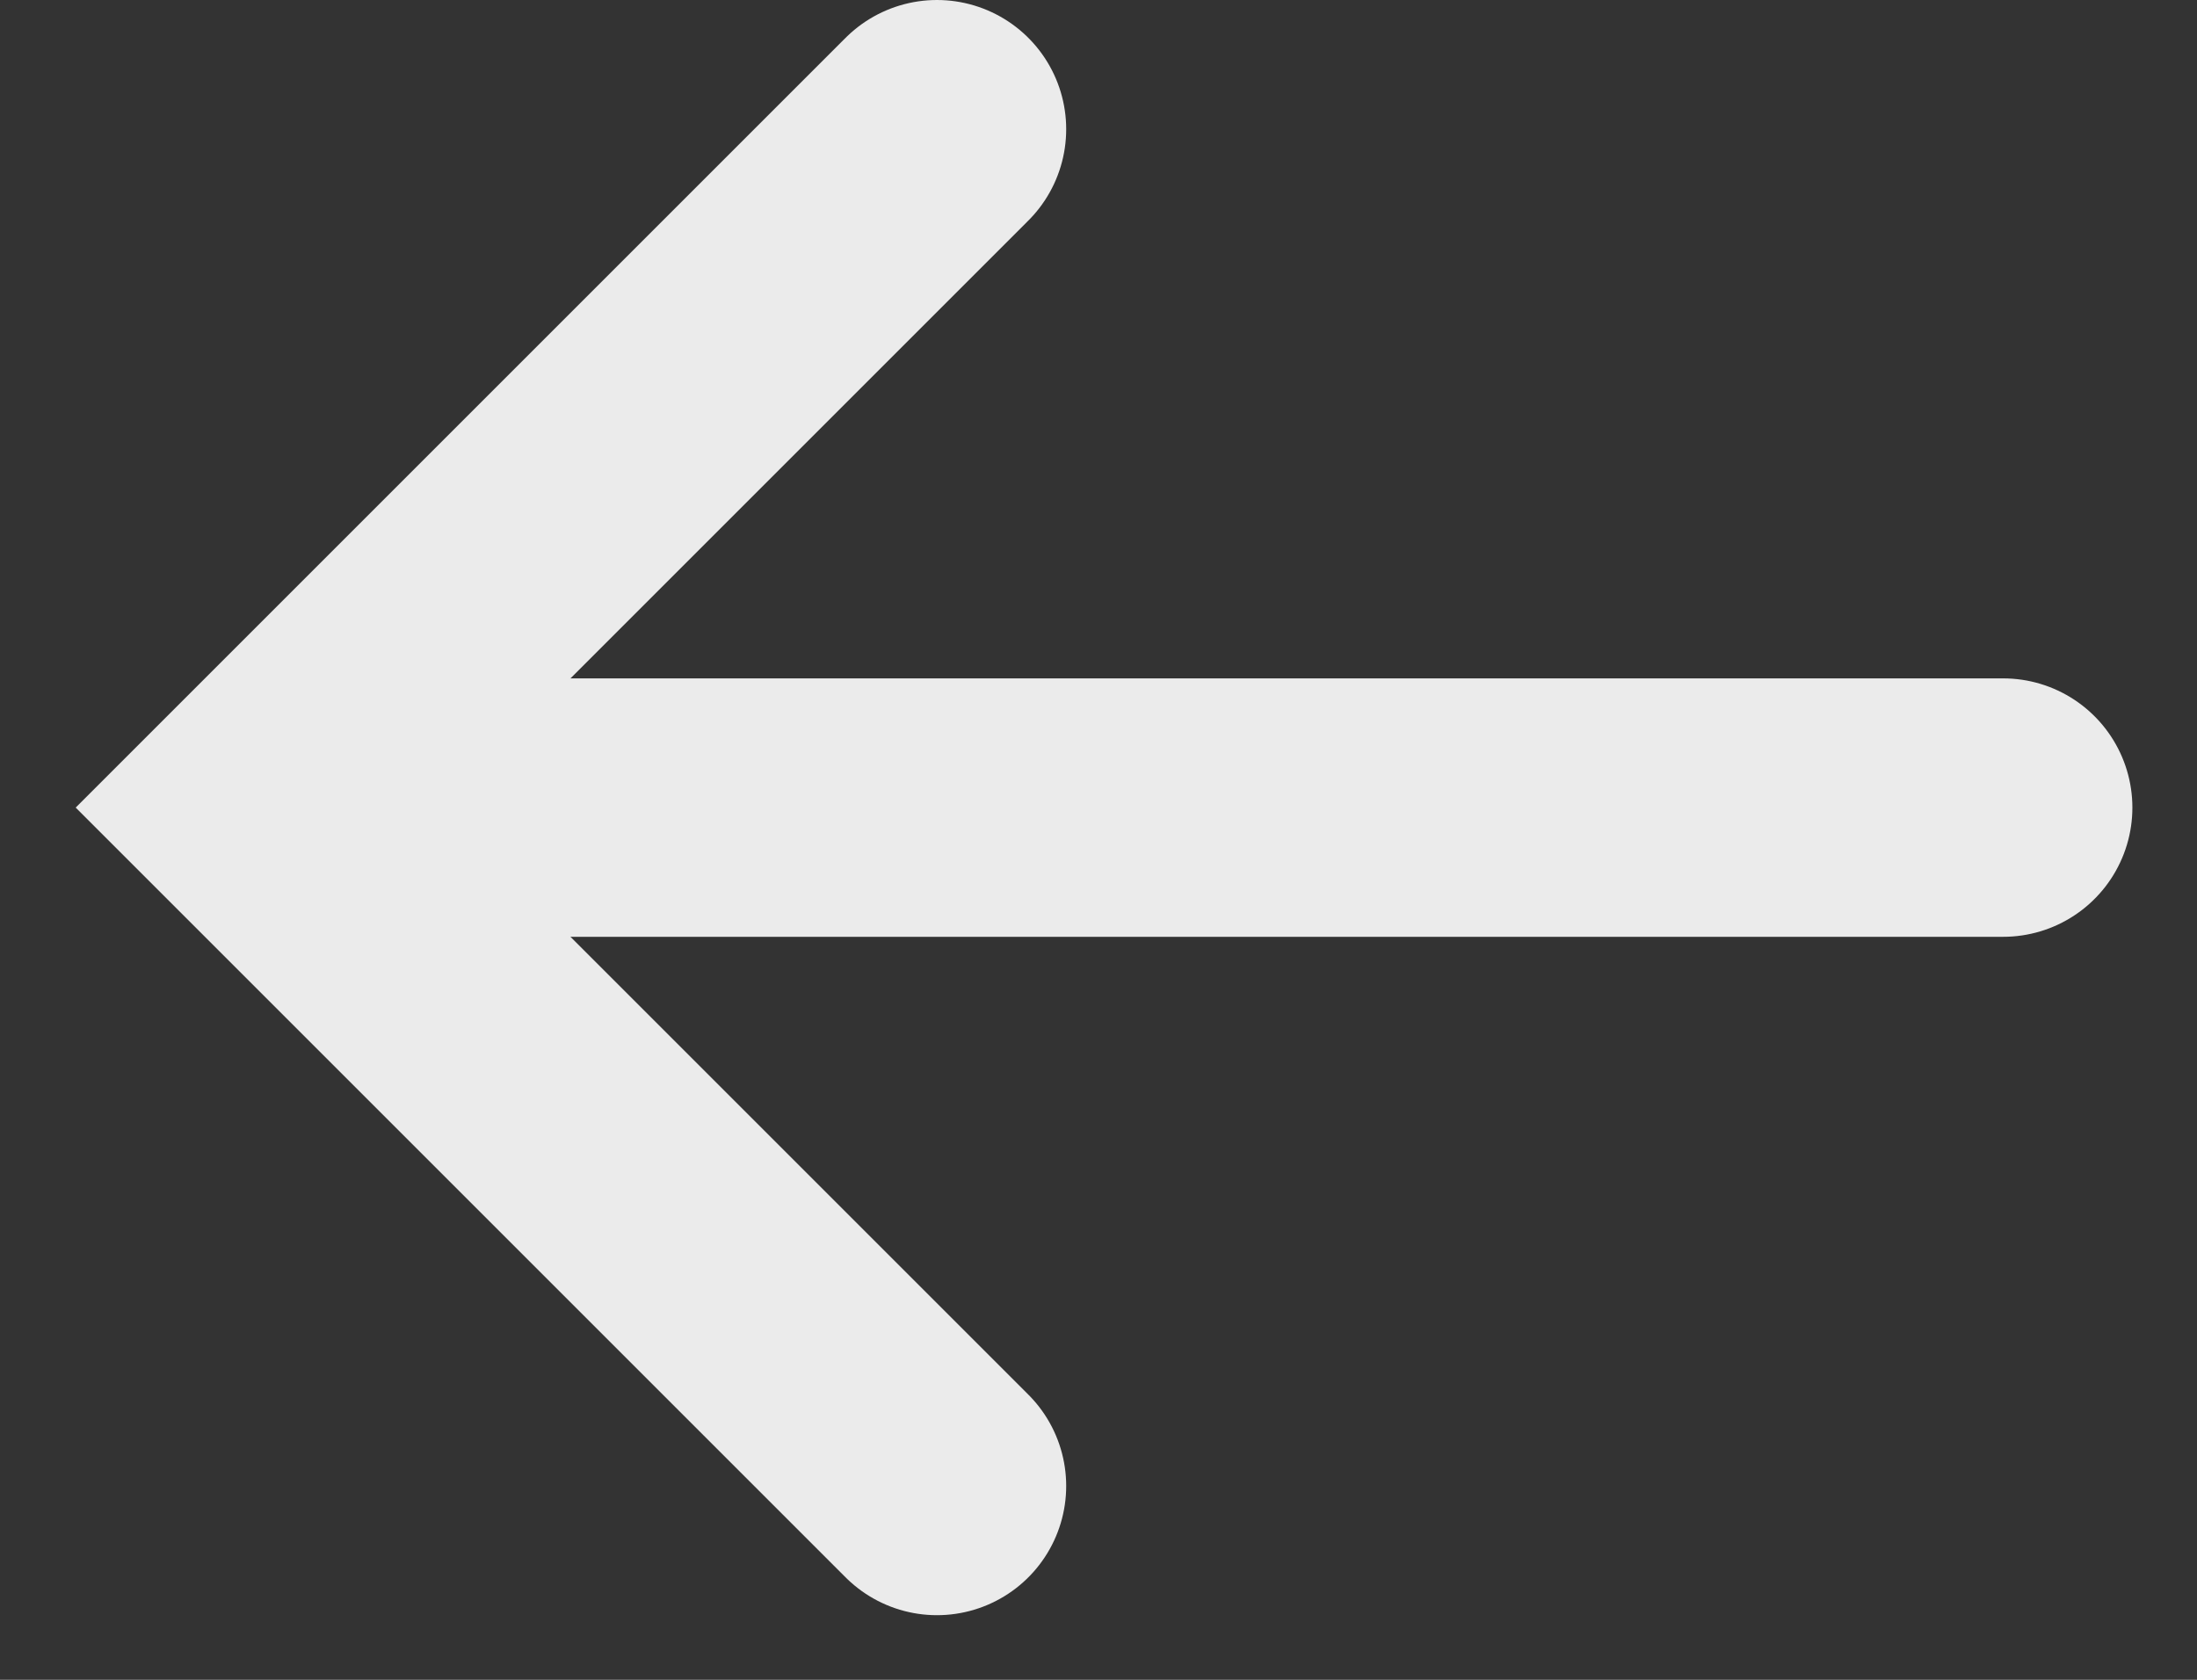 <?xml version="1.0" encoding="utf-8"?>
<svg xmlns="http://www.w3.org/2000/svg" fill="none" height="100%" overflow="visible" preserveAspectRatio="none" style="display: block;" viewBox="0 0 17 13" width="100%">
<rect x="0" y="0" width="17" height="13" fill="#333333" stroke="none"/>
<g id="Group">
<path d="M15.5 6.25H2.375" id="Vector" stroke="#EBEBEB" stroke-linecap="round" stroke-width="2"/>
<path d="M7.25 11.5L2 6.25L7.25 1" id="Vector_2" stroke="#EBEBEB" stroke-linecap="round" stroke-width="2"/>
</g>
</svg>